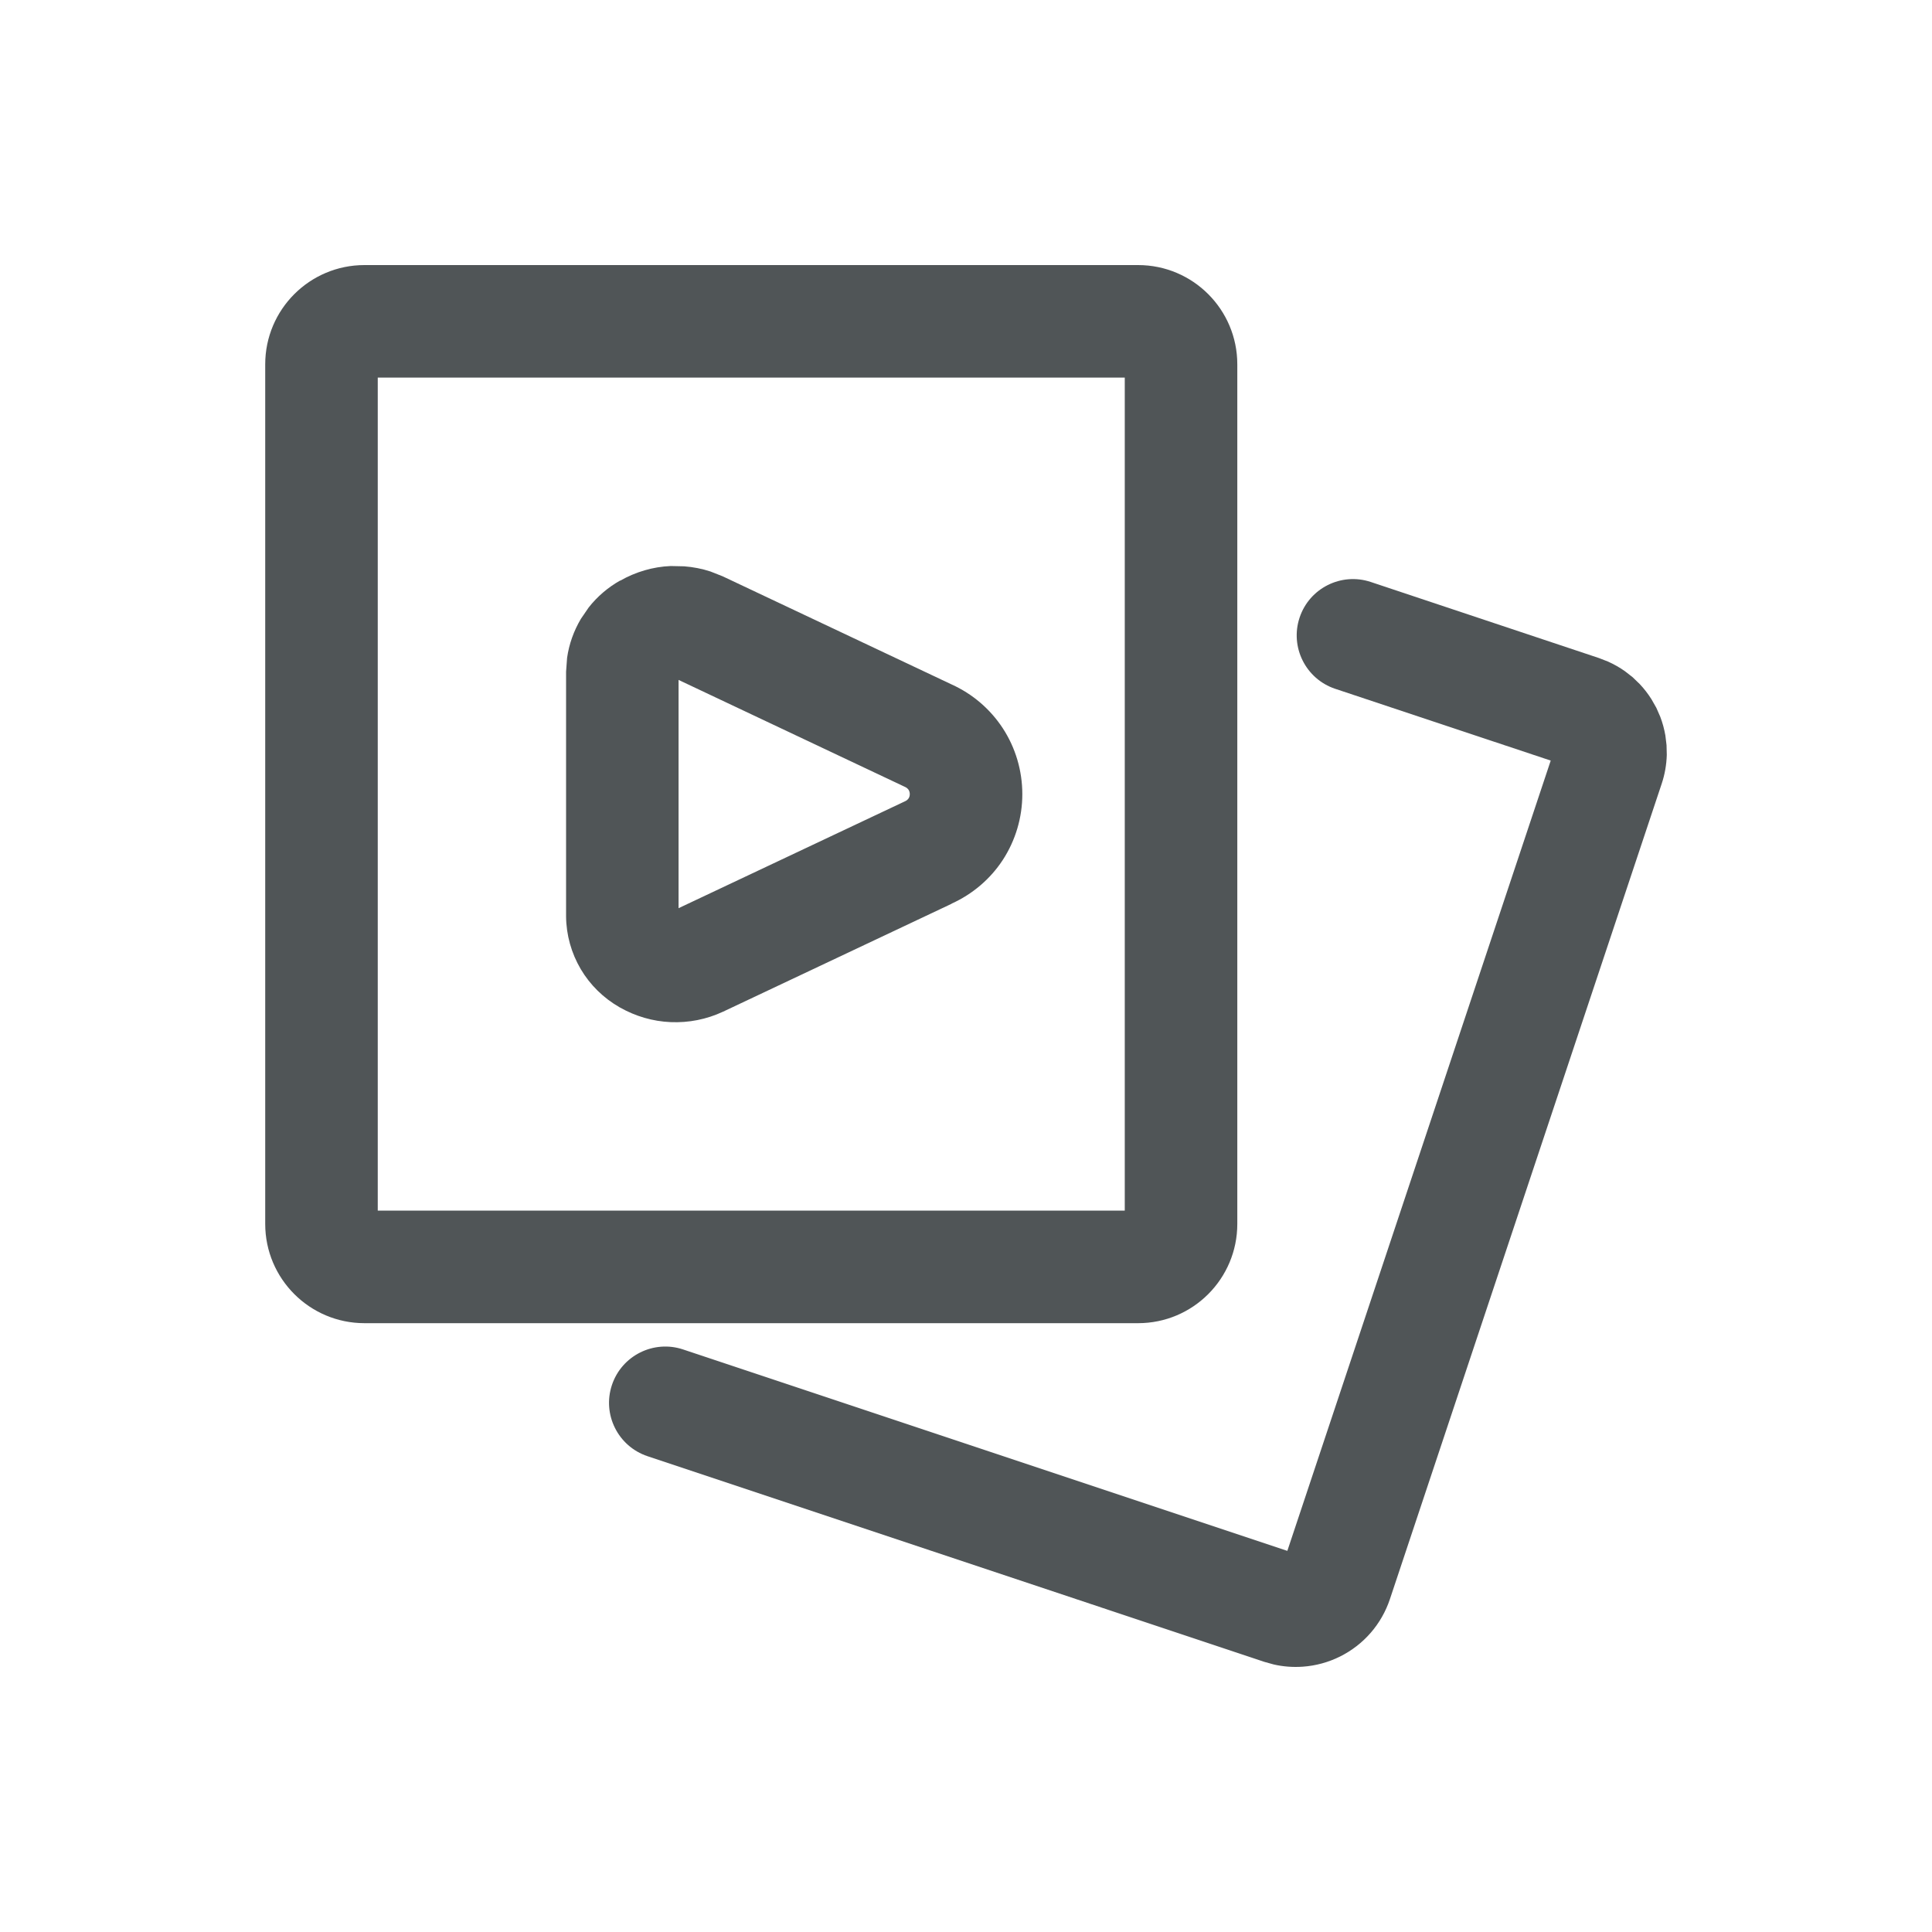<svg width="40" height="40" viewBox="0 0 40 40" fill="none" xmlns="http://www.w3.org/2000/svg">
<path d="M7.821 25.065H23.287V7.818H7.821V25.065ZM25.617 25.34C25.617 26.474 24.698 27.395 23.563 27.395H7.546C6.411 27.395 5.491 26.474 5.491 25.34V7.543C5.491 6.408 6.411 5.488 7.546 5.488H23.563C24.698 5.488 25.617 6.409 25.617 7.543V25.34Z" fill="#505557"/>
<path d="M33.294 13.698L33.104 13.624L28.38 12.049C27.77 11.846 27.11 12.176 26.907 12.786C26.703 13.397 27.034 14.057 27.644 14.261L32.106 15.747L26.653 32.109L14.143 27.939C13.533 27.735 12.872 28.066 12.669 28.676C12.466 29.286 12.796 29.945 13.406 30.149L26.177 34.407L26.371 34.461C26.568 34.506 26.77 34.521 26.972 34.507C27.241 34.488 27.504 34.416 27.745 34.296C27.987 34.175 28.203 34.008 28.38 33.804C28.556 33.601 28.692 33.363 28.777 33.107L34.404 16.225C34.468 16.033 34.503 15.832 34.509 15.63L34.504 15.428L34.48 15.228C34.457 15.096 34.422 14.966 34.374 14.84L34.293 14.655L34.193 14.479C34.122 14.366 34.04 14.259 33.948 14.162L33.802 14.021L33.643 13.897C33.533 13.819 33.416 13.753 33.294 13.698Z" fill="#505557"/>
<path d="M18.836 16.442C18.836 16.41 18.828 16.379 18.811 16.352C18.793 16.326 18.768 16.306 18.739 16.293C18.729 16.288 18.718 16.283 18.707 16.278L14.049 14.077V18.803L18.707 16.604L18.739 16.589C18.768 16.576 18.793 16.556 18.811 16.53C18.828 16.504 18.836 16.473 18.836 16.442ZM21.166 16.442C21.166 16.927 21.025 17.401 20.76 17.807C20.5 18.203 20.132 18.514 19.701 18.709L19.703 18.711L14.972 20.945L14.967 20.947C14.629 21.105 14.257 21.178 13.884 21.162C13.515 21.146 13.157 21.041 12.836 20.859L12.835 20.86C12.833 20.859 12.832 20.857 12.83 20.856C12.828 20.855 12.825 20.855 12.824 20.854L12.825 20.853C12.495 20.664 12.218 20.393 12.024 20.065C11.829 19.734 11.723 19.357 11.72 18.972V13.907L11.741 13.62C11.781 13.337 11.879 13.062 12.026 12.814L12.188 12.577C12.366 12.351 12.586 12.162 12.838 12.02L12.839 12.023C13.159 11.841 13.517 11.734 13.886 11.719L14.165 11.725C14.35 11.739 14.533 11.774 14.709 11.832L14.97 11.935L14.973 11.937L19.703 14.171C20.134 14.366 20.5 14.679 20.76 15.075C21.026 15.481 21.166 15.957 21.166 16.442Z" fill="#505557"/>
</svg>
